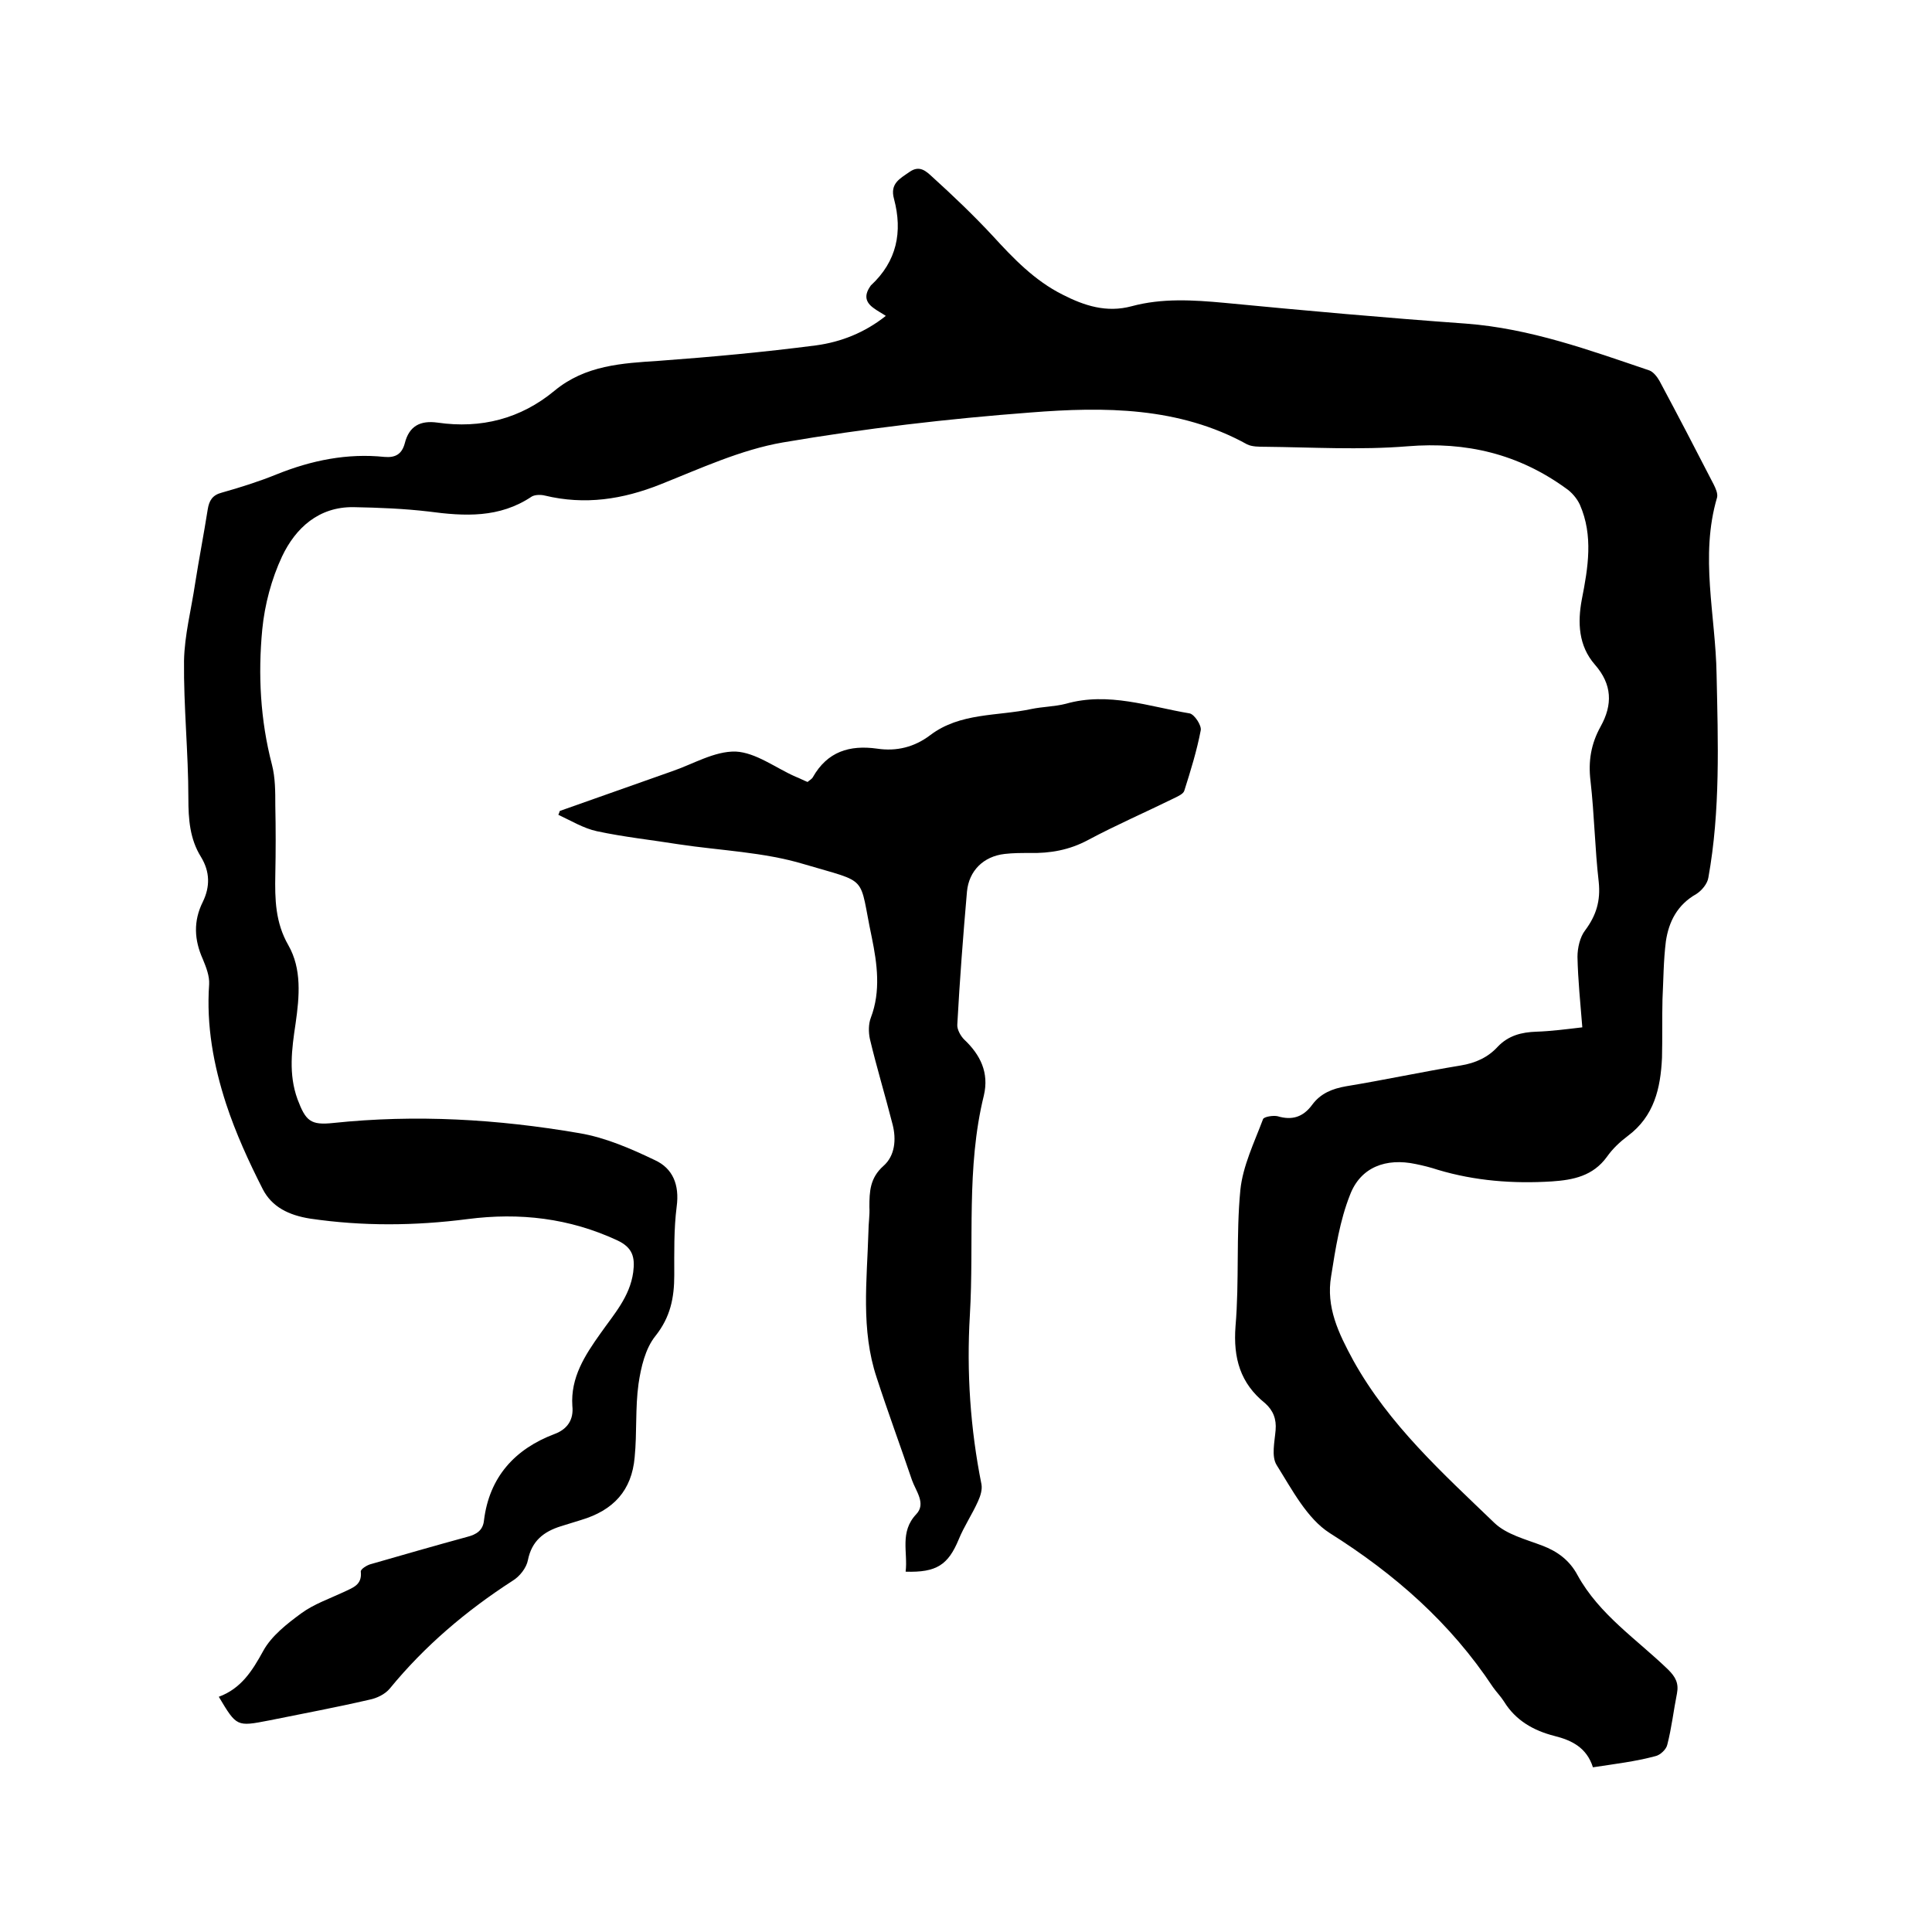 <svg enable-background="new 0 0 400 400" viewBox="0 0 400 400" xmlns="http://www.w3.org/2000/svg"><path d="m329.8 365.9c-1.3-4.1-4.4-5.6-8-6.5-4.3-1.1-8-3.2-10.4-7.1-.7-1.1-1.6-2-2.3-3-8.8-13.3-20.3-23.4-33.8-31.9-4.7-3-7.8-9-11-14.1-1.1-1.8-.4-4.8-.2-7.2.2-2.3-.5-4.1-2.2-5.6-5.1-4.1-6.6-9.3-6.1-15.9.8-9.4.1-18.9 1-28.2.5-5 2.9-9.9 4.7-14.7.2-.5 2.1-.8 3-.6 3 .9 5.3.2 7.2-2.4 1.7-2.3 4.1-3.3 7-3.8 7.9-1.3 15.8-3 23.7-4.3 3.1-.5 5.7-1.7 7.7-3.9 2.2-2.3 4.9-3 8-3.1 3-.1 6.1-.5 9.5-.9-.4-5-.9-9.8-1-14.6 0-1.8.5-4.1 1.6-5.5 2.3-3.1 3.2-6.1 2.8-10-.8-6.9-.9-13.9-1.7-20.9-.5-4.1.1-7.7 2.1-11.3 2.5-4.5 2.4-8.7-1.2-12.8-3.4-3.9-3.6-8.7-2.7-13.5 1.3-6.6 2.4-13.2-.4-19.6-.6-1.3-1.7-2.6-2.9-3.4-9.8-7.1-20.6-9.7-32.8-8.7-9.8.8-19.7.2-29.5.1-1.2 0-2.7 0-3.7-.5-14.1-7.8-29.6-7.8-44.8-6.6-17.2 1.3-34.3 3.3-51.3 6.2-8.7 1.5-17.1 5.4-25.4 8.7-7.8 3.1-15.6 4.3-23.9 2.3-.8-.2-2-.2-2.7.2-6.7 4.5-13.9 4.1-21.4 3.1-5.1-.6-10.3-.8-15.5-.9-7.2-.1-12 4.3-14.8 10.2-2.2 4.7-3.6 10-4.1 15.1-.9 9.4-.4 18.8 2 28 .7 2.7.7 5.6.7 8.5.1 4.8.1 9.5 0 14.3-.1 5.1 0 9.9 2.7 14.6 2.8 4.9 2.3 10.6 1.5 16.2-.8 5.3-1.5 10.5.4 15.7 1.7 4.5 2.7 5.4 7.4 4.9 17.1-1.8 34-.8 50.9 2.1 5.4.9 10.7 3.2 15.7 5.6 3.7 1.7 5.1 5.1 4.5 9.6-.6 4.7-.5 9.5-.5 14.2s-.8 8.7-3.9 12.6c-2.1 2.6-3 6.5-3.5 9.9-.7 5-.3 10.1-.8 15.2-.6 6.9-4.4 11-11.1 13-1.4.4-2.8.9-4.2 1.3-3.5 1.1-6 3-6.8 7-.3 1.6-1.7 3.4-3.2 4.3-9.6 6.2-18.2 13.5-25.4 22.3-1 1.2-2.7 2-4.2 2.3-6.9 1.6-13.9 2.9-20.8 4.3-6.7 1.3-6.7 1.3-10.4-4.9 4.6-1.7 6.9-5.3 9.2-9.5 1.7-3.1 4.9-5.6 7.9-7.8 2.6-1.9 5.8-3 8.8-4.4 1.8-.9 3.8-1.4 3.5-4.2-.1-.5 1.3-1.4 2.2-1.6 6.6-1.9 13.2-3.8 19.8-5.6 2-.5 3.3-1.4 3.5-3.4 1.1-9 6.4-14.8 14.6-17.9 2.7-1 4-3 3.7-5.8-.4-5.9 2.6-10.5 5.8-15 2.8-4 6.1-7.6 6.8-12.7.4-3.1-.1-5.1-3.3-6.6-9.9-4.6-20.2-5.8-31-4.4-10.9 1.4-21.7 1.5-32.6-.1-4.4-.7-7.9-2.4-9.8-6.1-2.9-5.7-5.6-11.6-7.6-17.7-2.6-8-4.1-16.2-3.5-24.7.1-1.7-.6-3.5-1.3-5.2-1.8-4-2-7.9 0-11.9 1.5-3.1 1.5-6.2-.4-9.3-2.3-3.7-2.6-7.8-2.6-12.1 0-9.5-1-19-.9-28.5.1-5.3 1.5-10.6 2.3-16 .8-5.1 1.8-10.2 2.6-15.3.3-1.9 1-3 2.9-3.5 3.9-1.1 7.7-2.3 11.4-3.8 7.2-2.9 14.6-4.4 22.3-3.6 2.3.2 3.6-.6 4.2-2.8.9-3.6 3.2-4.8 6.8-4.3 9 1.3 17.2-.8 24.2-6.6 6.4-5.3 14-5.7 21.7-6.2 10.9-.8 21.7-1.8 32.5-3.2 5.1-.7 10-2.6 14.4-6.1-.9-.6-1.7-1-2.5-1.6-1.7-1.2-2-2.6-.8-4.4.1-.1.1-.2.2-.3 5.4-5 6.6-11.1 4.8-17.9-.9-3.2 1.2-4.2 3.2-5.6 2.1-1.5 3.5-.1 4.7 1 4.3 3.9 8.5 7.9 12.5 12.2 4.3 4.7 8.7 9.3 14.5 12.2 4.5 2.3 9.1 3.8 14.3 2.4 6.3-1.7 12.7-1.3 19.2-.7 16.6 1.6 33.3 3.1 50 4.3 13.3 1 25.6 5.5 38 9.7.8.3 1.6 1.3 2.1 2.2 3.8 7.1 7.5 14.2 11.2 21.4.4.8.9 1.9.7 2.7-3.6 12.2-.3 24.4-.1 36.6.3 14.1.8 28.2-1.7 42.1-.2 1.3-1.4 2.7-2.5 3.4-3.9 2.2-5.7 5.7-6.3 9.8-.5 4-.5 8-.7 12-.1 4 0 8-.1 12.1-.3 6.3-1.6 12.1-7.1 16.2-1.6 1.2-3.1 2.6-4.3 4.3-2.9 4-7 4.8-11.4 5.1-8 .5-15.9-.1-23.6-2.4-1.5-.5-3.1-.9-4.6-1.2-6.1-1.3-11.4.6-13.6 6.4-2.1 5.3-3 11.1-3.9 16.8-1.1 6.4 1.5 11.8 4.6 17.5 7.4 13.3 18.5 23.3 29.2 33.6 2.5 2.4 6.5 3.4 9.9 4.7 3.2 1.2 5.7 3.1 7.3 6.1 4.5 8.2 12.3 13.3 18.8 19.6 1.5 1.5 2.2 2.8 1.8 4.9-.7 3.5-1.1 7.1-2 10.6-.2 1-1.5 2.2-2.5 2.4-4.1 1.1-8.3 1.6-12.9 2.3z"/><path d="m115.9 167.9c7.7-2.7 15.5-5.5 23.2-8.2 4.4-1.5 8.8-4.2 13.2-4.1 4.2.2 8.3 3.4 12.4 5.2.8.3 1.5.7 2.5 1.1.3-.3.9-.6 1.1-1 3-5.3 7.6-6.7 13.3-5.9 4 .6 7.7-.3 11-2.8 6.2-4.7 13.9-3.9 20.9-5.4 2.4-.5 4.9-.5 7.2-1.1 8.8-2.5 17.2.6 25.6 2 1 .2 2.5 2.5 2.3 3.5-.8 4.2-2.1 8.4-3.4 12.5-.2.7-1.4 1.2-2.2 1.6-5.9 2.9-11.9 5.5-17.7 8.6-3.9 2.1-7.9 2.8-12.2 2.7-1.7 0-3.4 0-5.1.2-4.4.5-7.4 3.5-7.8 7.8-.8 9.2-1.5 18.3-2 27.5-.1 1 .7 2.4 1.4 3.1 3.4 3.2 5.2 6.9 4.1 11.6-3.7 15-2 30.3-2.9 45.5-.7 11.8.1 23.5 2.4 35 .2 1.1-.2 2.4-.7 3.5-1.2 2.7-2.9 5.2-4 7.9-2.2 5.3-4.6 6.9-11 6.7.5-4-1.3-8.2 2.2-11.9 2.1-2.2-.1-4.8-.9-7.1-2.4-7.1-5-14.1-7.3-21.2-3.3-9.9-2-20.1-1.7-30.2 0-1.7.3-3.4.2-5.1 0-3.2.1-6 2.9-8.5 2.4-2.1 2.7-5.5 1.9-8.6-1.5-5.9-3.3-11.8-4.7-17.7-.3-1.4-.3-3.1.2-4.4 2.1-5.5 1.3-11.2.2-16.6-2.8-13.2-.3-11.1-14.1-15.2-8.3-2.5-17.3-2.8-25.9-4.1-5.6-.9-11.3-1.5-16.9-2.7-2.8-.6-5.4-2.2-8-3.4.1-.2.2-.5.3-.8z"/></svg>